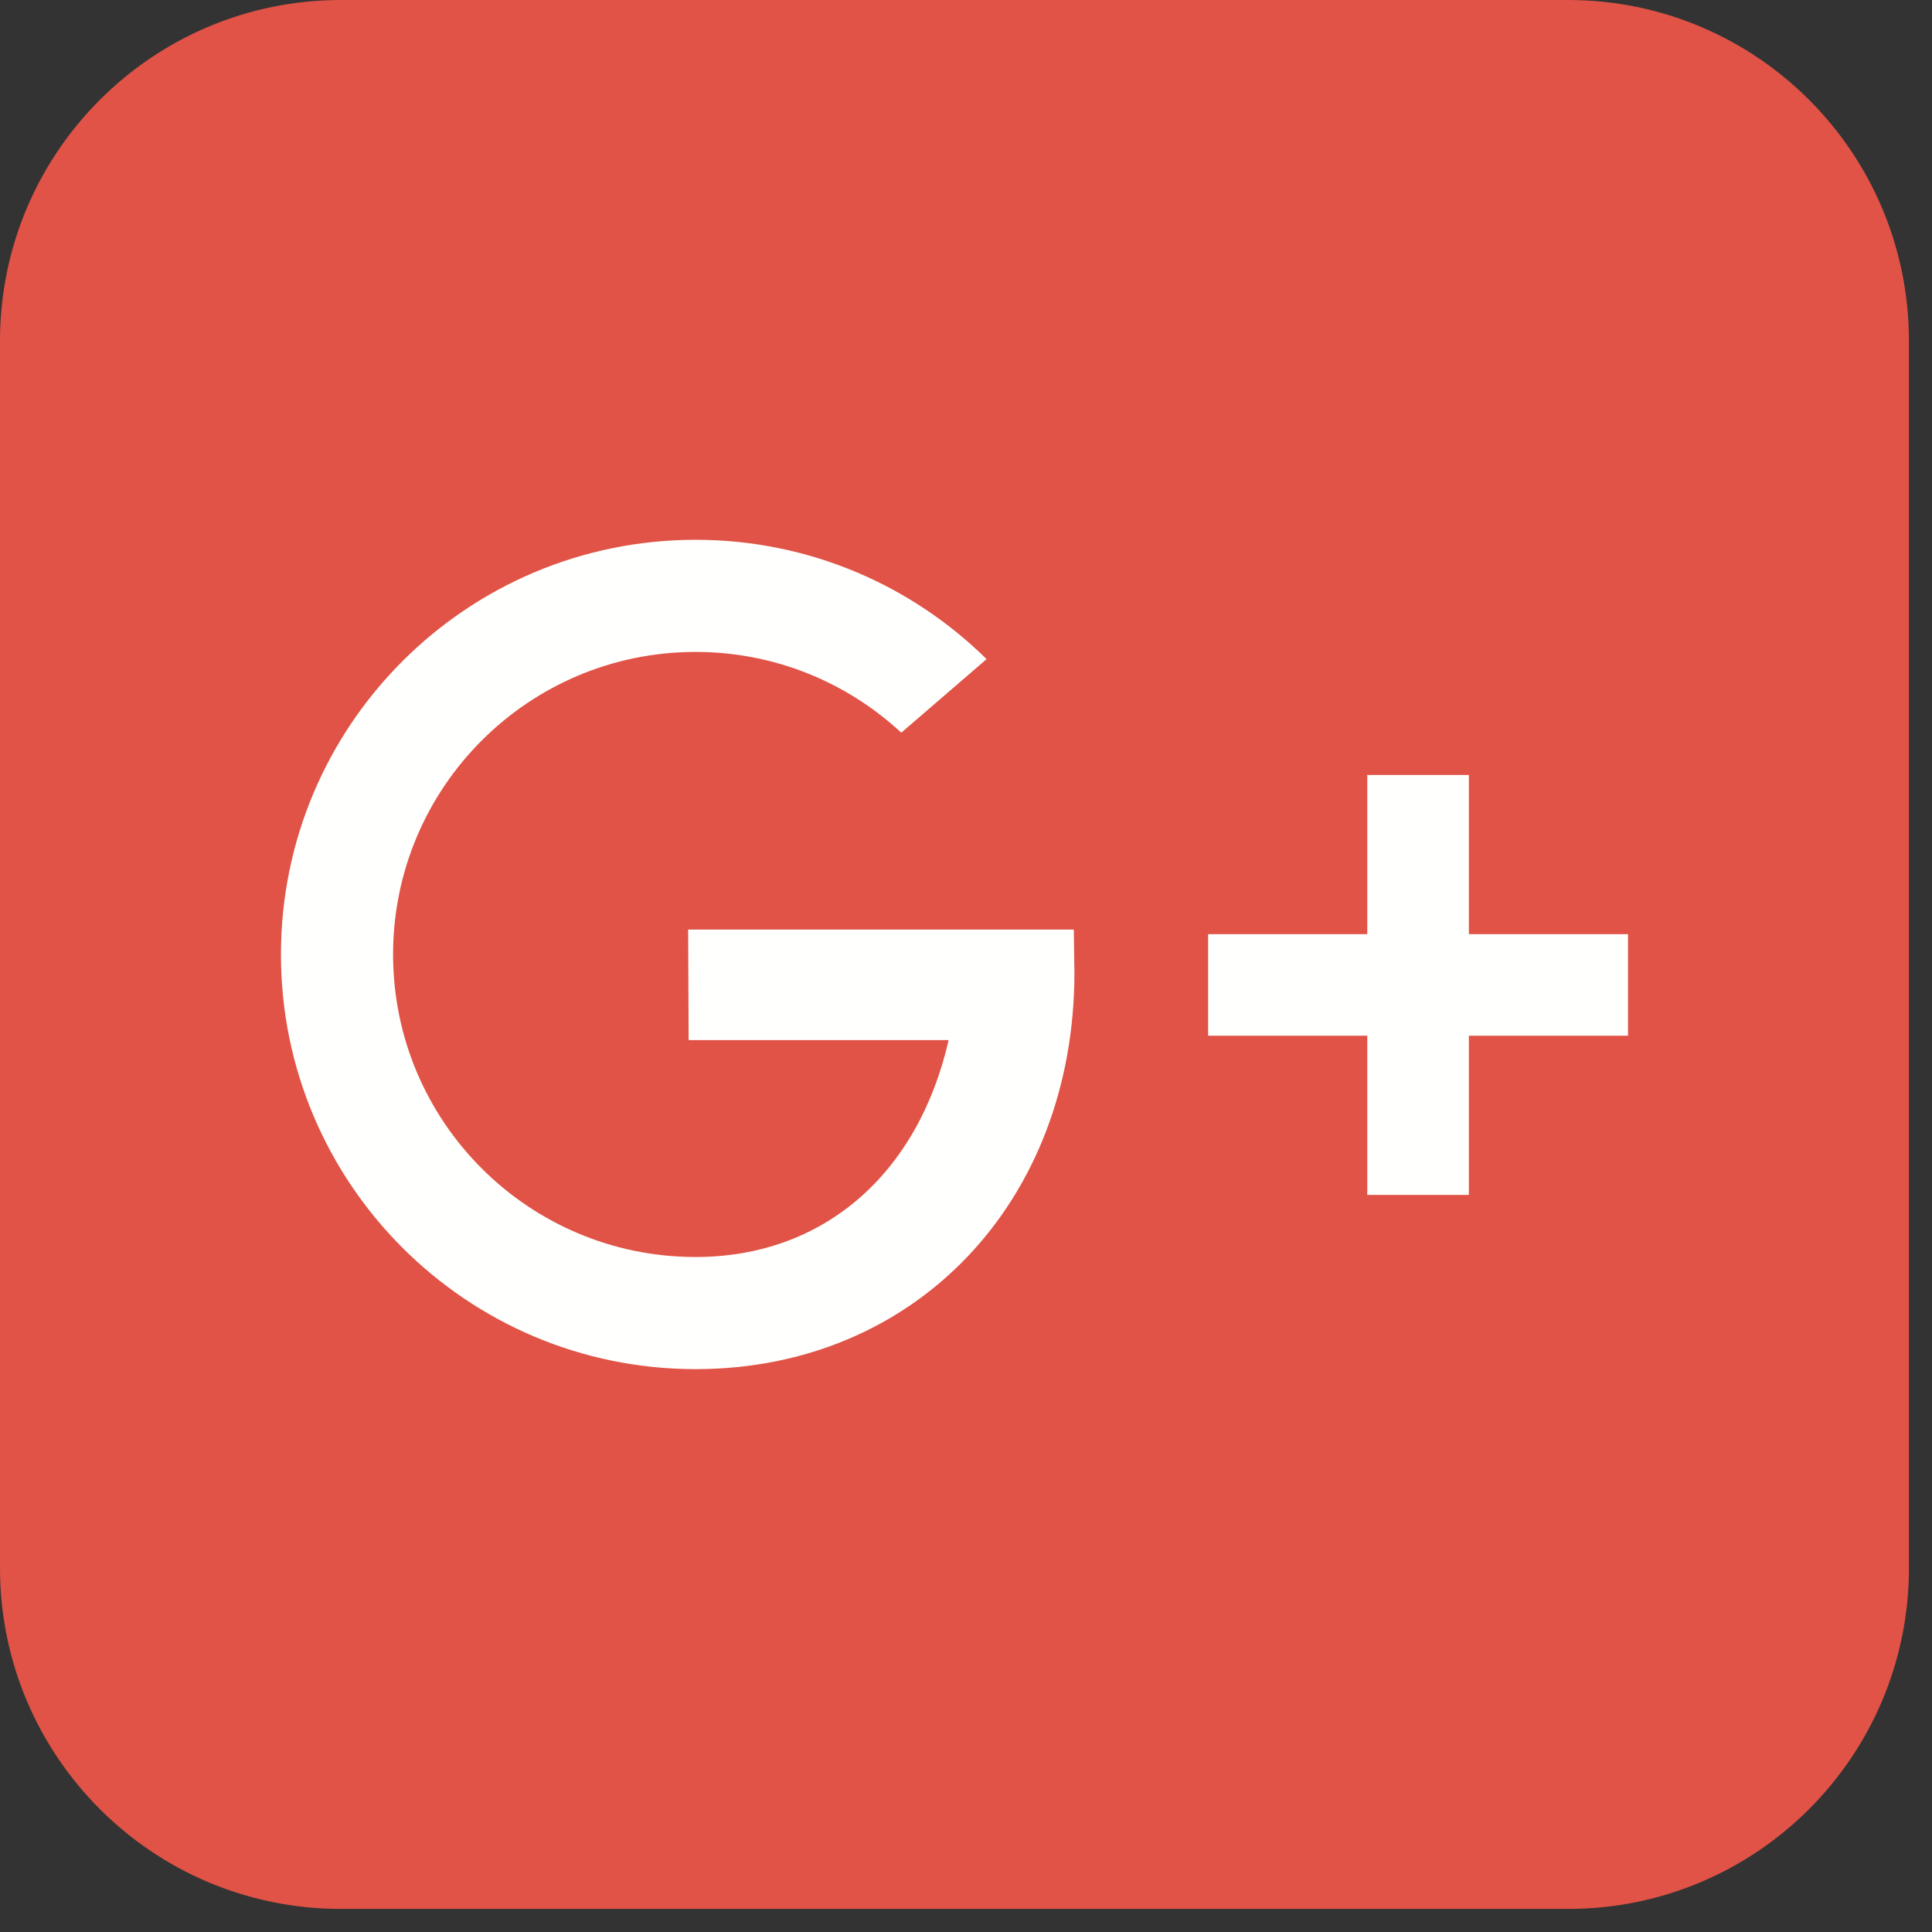 <?xml version="1.0" encoding="UTF-8"?>
<svg width="50px" height="50px" viewBox="0 0 50 50" version="1.1" xmlns="http://www.w3.org/2000/svg" xmlns:xlink="http://www.w3.org/1999/xlink">
    <rect x="0" y="0" width="50" height="50" fill="#333333" stroke="none"/>
    <!-- Generator: Sketch 53.2 (72643) - https://sketchapp.com -->
    <title>Google+</title>
    <desc>Created with Sketch.</desc>
    <g id="Google+" stroke="none" stroke-width="1" fill="none" fill-rule="evenodd">
        <g id="Group-Copy">
            <path d="M40.582,49.403 L8.822,49.403 C3.95,49.403 1.42108547e-14,45.454 1.42108547e-14,40.581 L1.42108547e-14,8.822 C1.42108547e-14,3.95 3.95,-2.48689958e-14 8.822,-2.48689958e-14 L40.582,-2.48689958e-14 C45.454,-2.48689958e-14 49.403,3.95 49.403,8.822 L49.403,40.581 C49.403,45.454 45.454,49.403 40.582,49.403" id="Fill-11" fill="#E05346"></path>
            <path d="M27.79,24.058 L17.809,24.058 L17.822,26.917 L24.551,26.917 C23.755,30.397 21.299,32.531 18.002,32.531 C13.678,32.531 10.173,29.026 10.173,24.702 C10.173,20.378 13.678,16.872 18.002,16.872 C20.058,16.872 21.928,17.666 23.325,18.962 L25.533,17.058 C23.596,15.149 20.938,13.97 18.002,13.97 C12.075,13.97 7.271,18.775 7.271,24.702 C7.271,30.628 12.075,35.433 18.002,35.433 C23.694,35.433 27.806,31.093 27.806,25.166 L27.79,24.058" id="Fill-12" fill="#FFFFFE"></path>
            <polyline id="Fill-13" fill="#FFFFFE" points="42.133 24.176 38.014 24.176 38.014 20.056 35.385 20.056 35.385 24.176 31.266 24.176 31.266 26.804 35.385 26.804 35.385 30.924 38.014 30.924 38.014 26.804 42.133 26.804 42.133 24.176"></polyline>
        </g>
    </g>
</svg>
